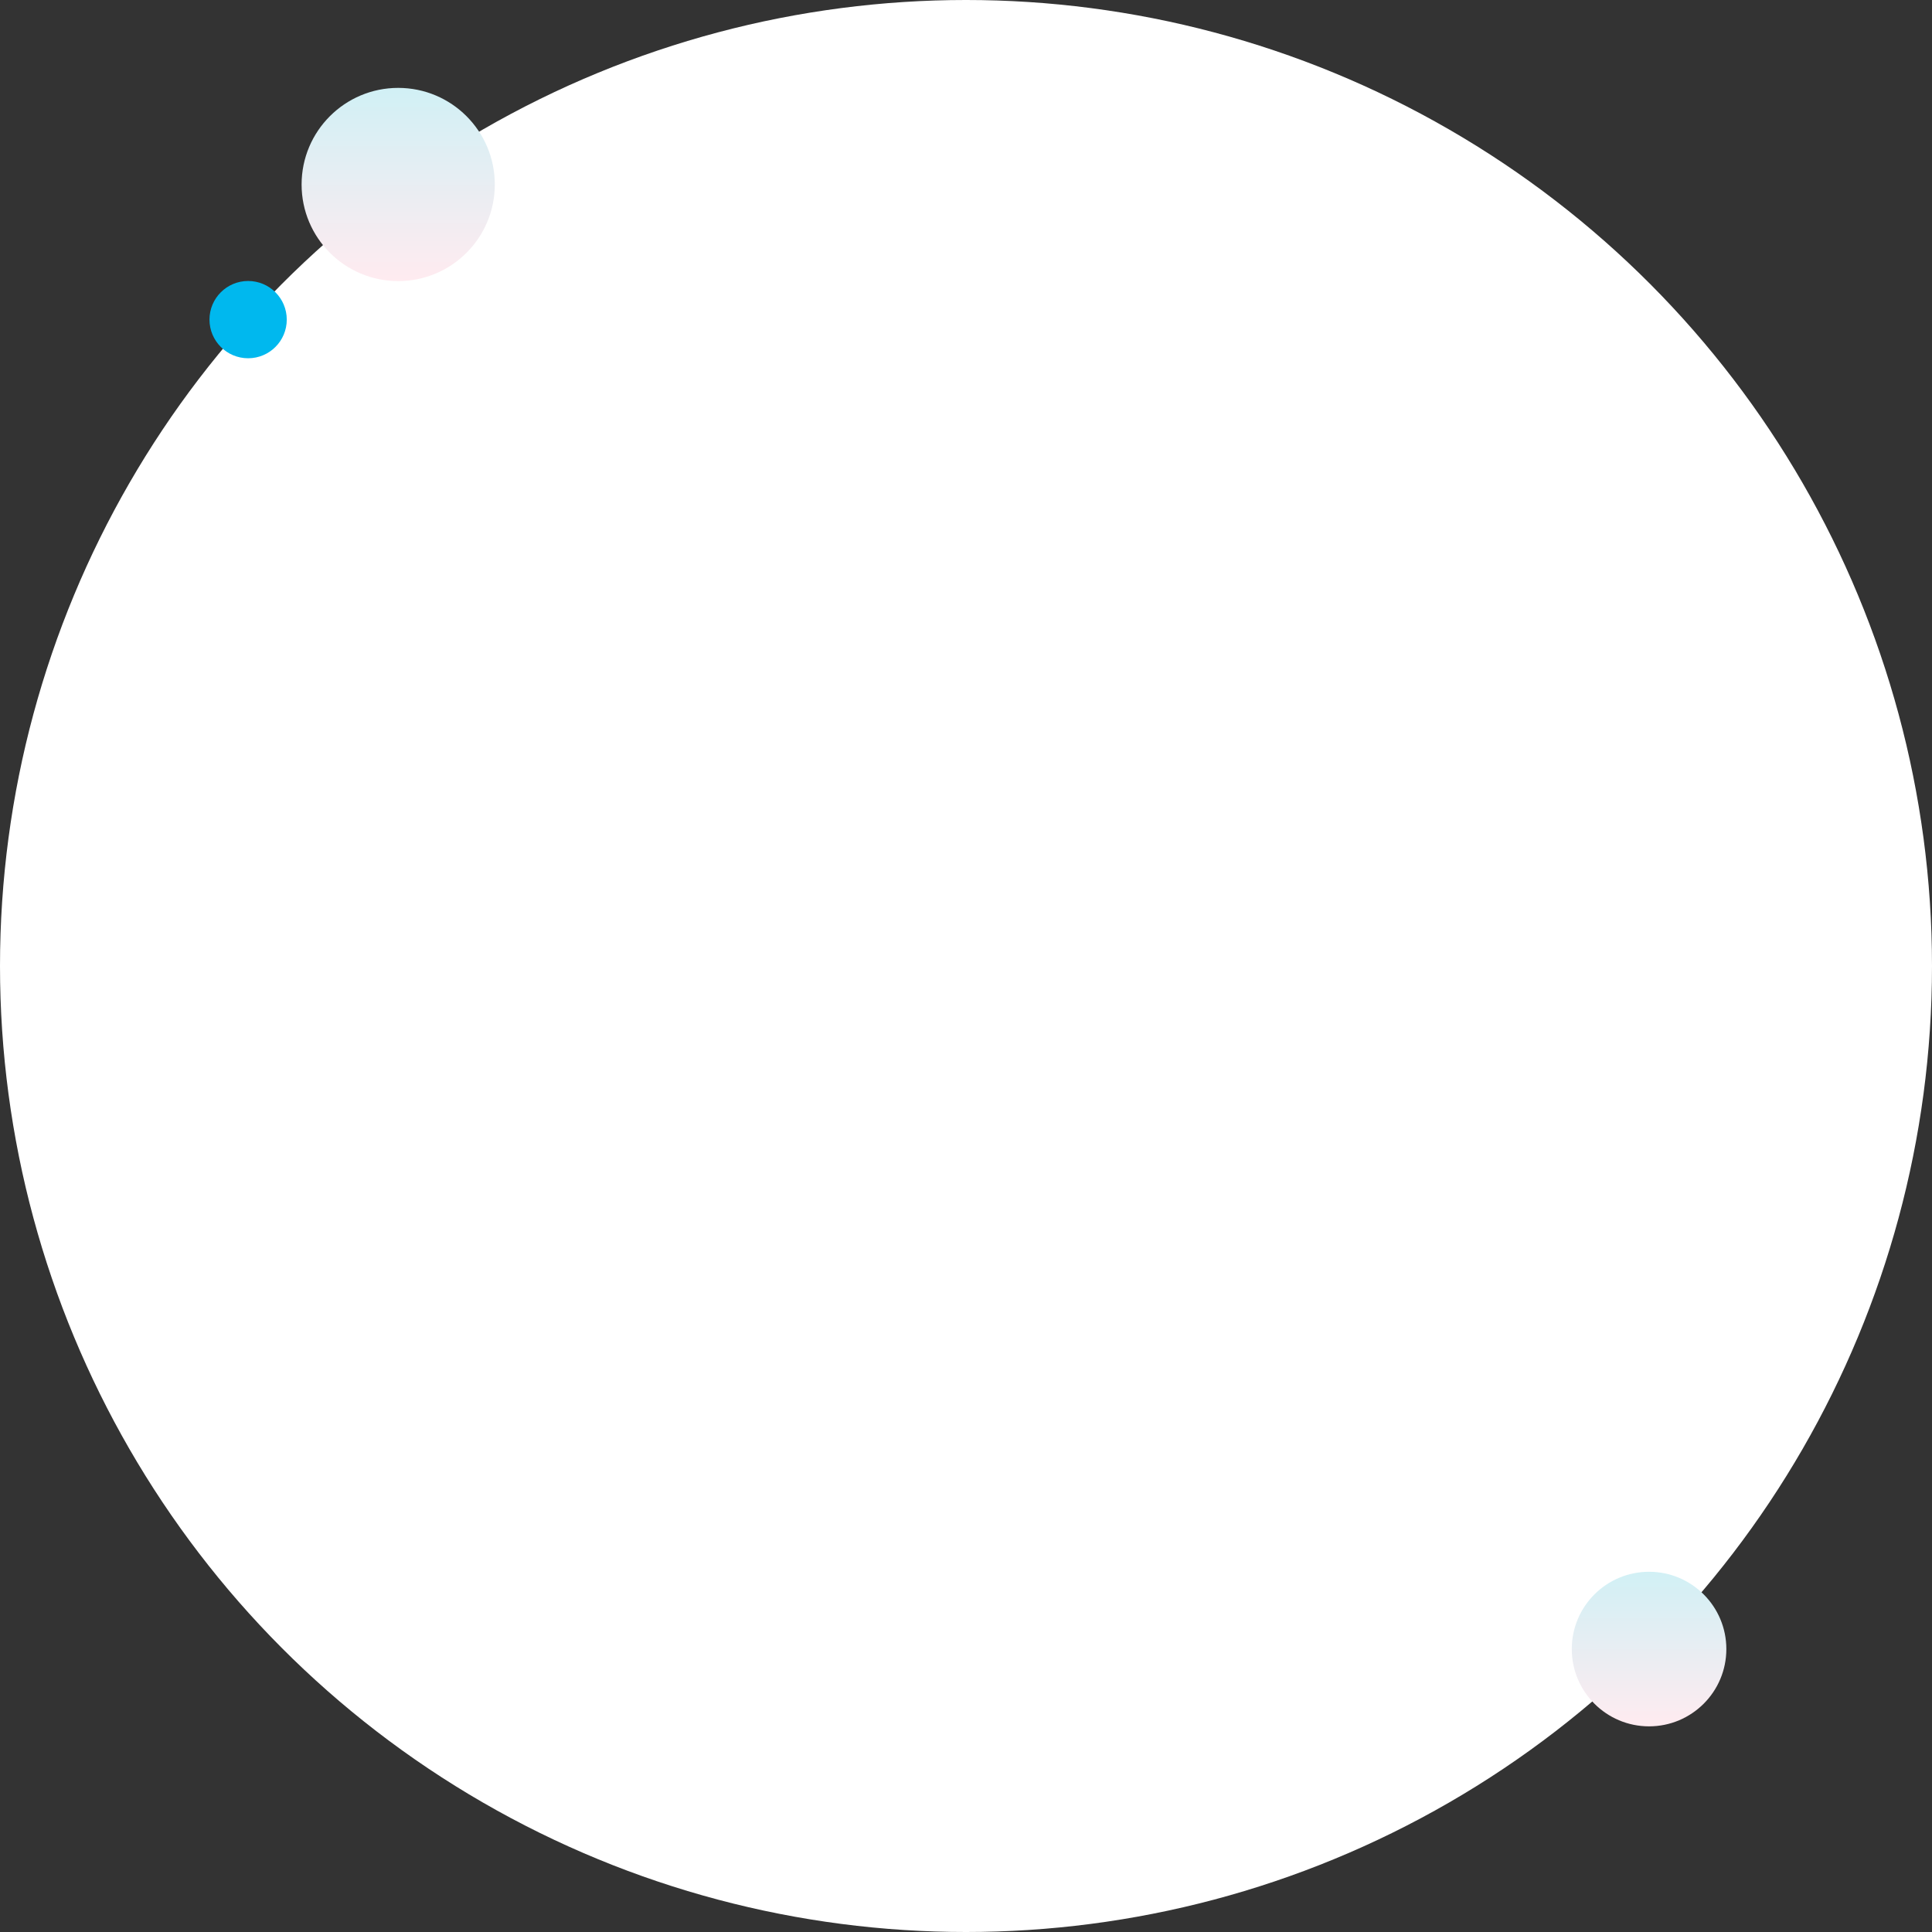 <svg xmlns="http://www.w3.org/2000/svg" xmlns:xlink="http://www.w3.org/1999/xlink" width="800" height="800" viewBox="0 0 800 800"><rect x="0" y="0" width="800" height="800" fill="#333333" stroke="none"/><defs><linearGradient id="a" x1="0.5" x2="0.5" y2="1" gradientUnits="objectBoundingBox"><stop offset="0" stop-color="#d1f0f5"/><stop offset="1" stop-color="#ffebf0"/></linearGradient></defs><g transform="translate(-800 -6560)"><circle cx="400" cy="400" r="400" transform="translate(800 6560)" fill="#fff"/><circle cx="32" cy="32" r="32" transform="translate(1450.843 7210.843)" fill="url(#a)"/><circle cx="40" cy="40" r="40" transform="translate(924.886 6596.393)" fill="url(#a)"/><circle cx="16" cy="16" r="16" transform="translate(886.742 6676.348)" fill="#00b8ee"/></g></svg>